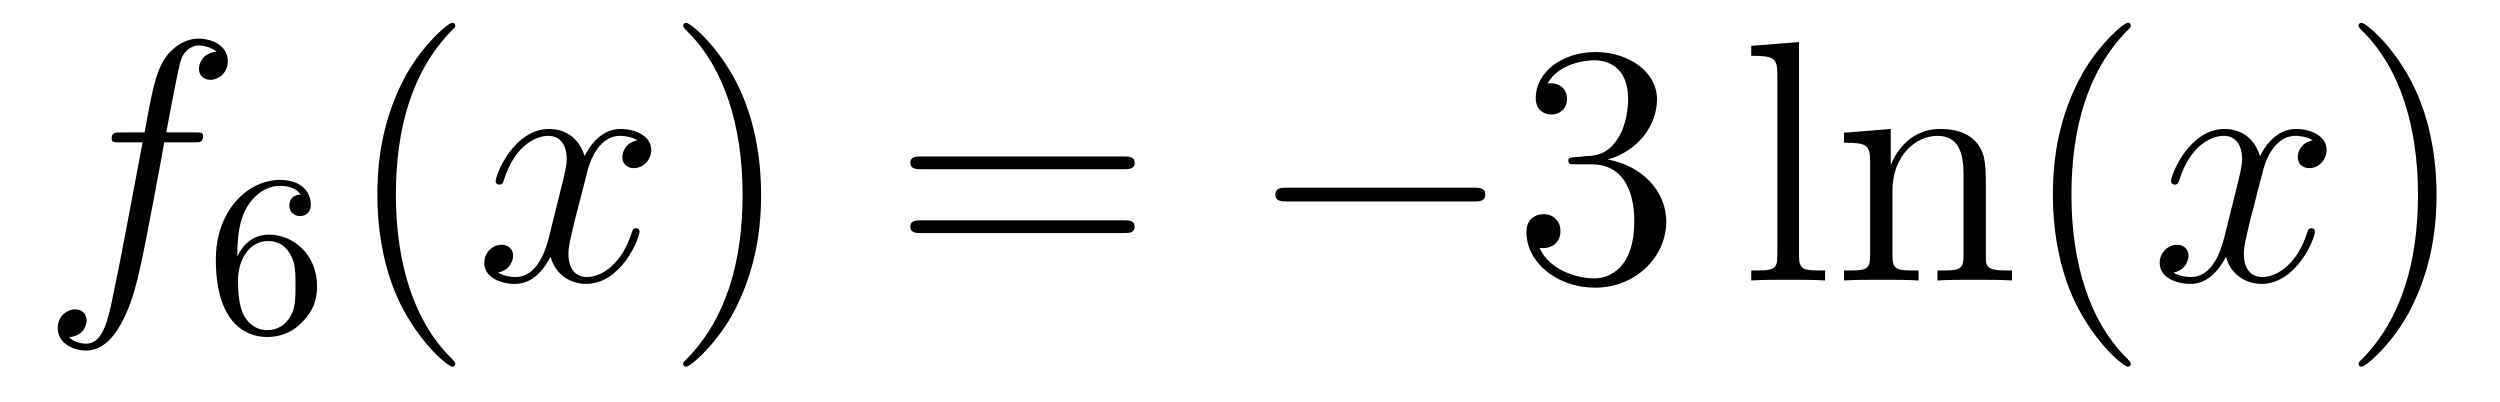 <?xml version='1.0'?>
<!-- This file was generated by dvisvgm 1.14.1 -->
<svg height='14pt' version='1.1' viewBox='0 -14 87 14' width='87pt' xmlns='http://www.w3.org/2000/svg' xmlns:xlink='http://www.w3.org/1999/xlink'>
<g id='page1'>
<g transform='matrix(1 0 0 1 -127 650)'>
<path d='M133.732 -659.046C133.971 -659.046 134.066 -659.046 134.066 -659.273C134.066 -659.392 133.971 -659.392 133.755 -659.392H132.787C133.014 -660.623 133.182 -661.472 133.277 -661.855C133.349 -662.142 133.6 -662.417 133.911 -662.417C134.162 -662.417 134.413 -662.309 134.532 -662.202C134.066 -662.154 133.923 -661.807 133.923 -661.604C133.923 -661.365 134.102 -661.221 134.329 -661.221C134.568 -661.221 134.927 -661.424 134.927 -661.879C134.927 -662.381 134.425 -662.656 133.899 -662.656C133.385 -662.656 132.883 -662.273 132.644 -661.807C132.428 -661.388 132.309 -660.958 132.034 -659.392H131.233C131.006 -659.392 130.887 -659.392 130.887 -659.177C130.887 -659.046 130.958 -659.046 131.197 -659.046H131.962C131.747 -657.934 131.257 -655.232 130.982 -653.953C130.779 -652.913 130.6 -652.04 130.002 -652.04C129.966 -652.04 129.619 -652.04 129.404 -652.267C130.014 -652.315 130.014 -652.841 130.014 -652.853C130.014 -653.092 129.834 -653.236 129.608 -653.236C129.368 -653.236 129.01 -653.032 129.01 -652.578C129.01 -652.064 129.536 -651.801 130.002 -651.801C131.221 -651.801 131.723 -653.989 131.855 -654.587C132.07 -655.507 132.656 -658.687 132.715 -659.046H133.732Z' fill-rule='evenodd'/>
<path d='M135.26 -655.077C135.26 -655.739 135.315 -656.321 135.602 -656.807C135.841 -657.205 136.248 -657.532 136.75 -657.532C136.909 -657.532 137.276 -657.508 137.459 -657.229C137.1 -657.213 137.068 -656.942 137.068 -656.854C137.068 -656.615 137.252 -656.48 137.443 -656.48C137.586 -656.48 137.817 -656.568 137.817 -656.87C137.817 -657.348 137.459 -657.739 136.742 -657.739C135.634 -657.739 134.511 -656.687 134.511 -654.966C134.511 -652.807 135.515 -652.273 136.287 -652.273C136.67 -652.273 137.084 -652.376 137.443 -652.719C137.762 -653.03 138.033 -653.364 138.033 -654.057C138.033 -655.102 137.244 -655.834 136.359 -655.834C135.786 -655.834 135.443 -655.468 135.26 -655.077ZM136.287 -652.512C135.865 -652.512 135.602 -652.807 135.483 -653.03C135.299 -653.388 135.283 -653.93 135.283 -654.233C135.283 -655.022 135.714 -655.612 136.328 -655.612C136.726 -655.612 136.965 -655.404 137.116 -655.125C137.284 -654.831 137.284 -654.472 137.284 -654.066C137.284 -653.659 137.284 -653.308 137.124 -653.022C136.917 -652.655 136.638 -652.512 136.287 -652.512Z' fill-rule='evenodd'/>
<path d='M142.845 -651.335C142.845 -651.371 142.845 -651.395 142.642 -651.598C141.447 -652.806 140.777 -654.778 140.777 -657.217C140.777 -659.536 141.339 -661.532 142.726 -662.943C142.845 -663.05 142.845 -663.074 142.845 -663.11C142.845 -663.182 142.785 -663.206 142.737 -663.206C142.582 -663.206 141.602 -662.345 141.016 -661.173C140.407 -659.966 140.132 -658.687 140.132 -657.217C140.132 -656.152 140.299 -654.73 140.92 -653.451C141.626 -652.017 142.606 -651.239 142.737 -651.239C142.785 -651.239 142.845 -651.263 142.845 -651.335Z' fill-rule='evenodd'/>
<path d='M149.185 -659.117C148.802 -659.046 148.659 -658.759 148.659 -658.532C148.659 -658.245 148.886 -658.149 149.053 -658.149C149.412 -658.149 149.663 -658.46 149.663 -658.782C149.663 -659.285 149.089 -659.512 148.587 -659.512C147.858 -659.512 147.451 -658.794 147.344 -658.567C147.069 -659.464 146.328 -659.512 146.113 -659.512C144.893 -659.512 144.248 -657.946 144.248 -657.683C144.248 -657.635 144.295 -657.575 144.379 -657.575C144.475 -657.575 144.499 -657.647 144.523 -657.695C144.929 -659.022 145.73 -659.273 146.077 -659.273C146.615 -659.273 146.722 -658.771 146.722 -658.484C146.722 -658.221 146.65 -657.946 146.507 -657.372L146.101 -655.734C145.921 -655.017 145.575 -654.36 144.941 -654.36C144.881 -654.36 144.583 -654.36 144.331 -654.515C144.762 -654.599 144.857 -654.957 144.857 -655.101C144.857 -655.34 144.678 -655.483 144.451 -655.483C144.164 -655.483 143.853 -655.232 143.853 -654.85C143.853 -654.348 144.415 -654.12 144.929 -654.12C145.503 -654.12 145.91 -654.575 146.16 -655.065C146.352 -654.36 146.949 -654.12 147.392 -654.12C148.611 -654.12 149.256 -655.687 149.256 -655.949C149.256 -656.009 149.209 -656.057 149.137 -656.057C149.03 -656.057 149.017 -655.997 148.982 -655.902C148.659 -654.85 147.966 -654.36 147.428 -654.36C147.009 -654.36 146.782 -654.67 146.782 -655.16C146.782 -655.423 146.83 -655.615 147.021 -656.404L147.44 -658.029C147.619 -658.747 148.025 -659.273 148.575 -659.273C148.599 -659.273 148.934 -659.273 149.185 -659.117Z' fill-rule='evenodd'/>
<path d='M153.487 -657.217C153.487 -658.125 153.368 -659.607 152.698 -660.994C151.993 -662.428 151.013 -663.206 150.881 -663.206C150.833 -663.206 150.774 -663.182 150.774 -663.11C150.774 -663.074 150.774 -663.05 150.977 -662.847C152.172 -661.64 152.842 -659.667 152.842 -657.228C152.842 -654.909 152.28 -652.913 150.893 -651.502C150.774 -651.395 150.774 -651.371 150.774 -651.335C150.774 -651.263 150.833 -651.239 150.881 -651.239C151.037 -651.239 152.017 -652.1 152.603 -653.272C153.213 -654.491 153.487 -655.782 153.487 -657.217Z' fill-rule='evenodd'/>
<path d='M166.104 -658.113C166.271 -658.113 166.486 -658.113 166.486 -658.328C166.486 -658.555 166.283 -658.555 166.104 -658.555H159.063C158.895 -658.555 158.68 -658.555 158.68 -658.34C158.68 -658.113 158.884 -658.113 159.063 -658.113H166.104ZM166.104 -655.89C166.271 -655.89 166.486 -655.89 166.486 -656.105C166.486 -656.332 166.283 -656.332 166.104 -656.332H159.063C158.895 -656.332 158.68 -656.332 158.68 -656.117C158.68 -655.89 158.884 -655.89 159.063 -655.89H166.104Z' fill-rule='evenodd'/>
<path d='M178.27 -656.989C178.473 -656.989 178.688 -656.989 178.688 -657.228C178.688 -657.468 178.473 -657.468 178.27 -657.468H171.803C171.6 -657.468 171.384 -657.468 171.384 -657.228C171.384 -656.989 171.6 -656.989 171.803 -656.989H178.27Z' fill-rule='evenodd'/>
<path d='M181.83 -658.532C181.627 -658.52 181.579 -658.507 181.579 -658.4C181.579 -658.281 181.639 -658.281 181.854 -658.281H182.404C183.42 -658.281 183.874 -657.444 183.874 -656.296C183.874 -654.73 183.061 -654.312 182.475 -654.312C181.902 -654.312 180.921 -654.587 180.575 -655.376C180.957 -655.316 181.304 -655.531 181.304 -655.961C181.304 -656.308 181.053 -656.547 180.718 -656.547C180.431 -656.547 180.12 -656.38 180.12 -655.926C180.12 -654.862 181.184 -653.989 182.511 -653.989C183.934 -653.989 184.986 -655.077 184.986 -656.284C184.986 -657.384 184.101 -658.245 182.953 -658.448C183.993 -658.747 184.663 -659.619 184.663 -660.552C184.663 -661.496 183.683 -662.189 182.523 -662.189C181.328 -662.189 180.443 -661.46 180.443 -660.588C180.443 -660.109 180.814 -660.014 180.993 -660.014C181.244 -660.014 181.531 -660.193 181.531 -660.552C181.531 -660.934 181.244 -661.102 180.981 -661.102C180.909 -661.102 180.886 -661.102 180.85 -661.09C181.304 -661.902 182.427 -661.902 182.487 -661.902C182.882 -661.902 183.659 -661.723 183.659 -660.552C183.659 -660.325 183.623 -659.655 183.276 -659.141C182.918 -658.615 182.511 -658.579 182.188 -658.567L181.83 -658.532Z' fill-rule='evenodd'/>
<path d='M189.606 -662.536L187.944 -662.405V-662.058C188.757 -662.058 188.852 -661.974 188.852 -661.388V-655.125C188.852 -654.587 188.721 -654.587 187.944 -654.587V-654.24C188.278 -654.264 188.864 -654.264 189.223 -654.264C189.581 -654.264 190.179 -654.264 190.514 -654.24V-654.587C189.749 -654.587 189.606 -654.587 189.606 -655.125V-662.536ZM196.109 -657.145C196.109 -658.257 196.109 -658.591 195.834 -658.974C195.487 -659.44 194.926 -659.512 194.519 -659.512C193.36 -659.512 192.905 -658.52 192.81 -658.281H192.798V-659.512L191.172 -659.38V-659.033C191.984 -659.033 192.08 -658.95 192.08 -658.364V-655.125C192.08 -654.587 191.949 -654.587 191.172 -654.587V-654.24C191.483 -654.264 192.128 -654.264 192.462 -654.264C192.81 -654.264 193.454 -654.264 193.765 -654.24V-654.587C193.001 -654.587 192.857 -654.587 192.857 -655.125V-657.348C192.857 -658.603 193.682 -659.273 194.423 -659.273C195.164 -659.273 195.331 -658.663 195.331 -657.934V-655.125C195.331 -654.587 195.2 -654.587 194.423 -654.587V-654.24C194.734 -654.264 195.379 -654.264 195.714 -654.264C196.061 -654.264 196.706 -654.264 197.017 -654.24V-654.587C196.42 -654.587 196.121 -654.587 196.109 -654.945V-657.145ZM201.154 -651.335C201.154 -651.371 201.154 -651.395 200.951 -651.598C199.756 -652.806 199.086 -654.778 199.086 -657.217C199.086 -659.536 199.648 -661.532 201.035 -662.943C201.154 -663.05 201.154 -663.074 201.154 -663.11C201.154 -663.182 201.095 -663.206 201.047 -663.206C200.891 -663.206 199.91 -662.345 199.325 -661.173C198.715 -659.966 198.44 -658.687 198.44 -657.217C198.44 -656.152 198.608 -654.73 199.229 -653.451C199.934 -652.017 200.915 -651.239 201.047 -651.239C201.095 -651.239 201.154 -651.263 201.154 -651.335Z' fill-rule='evenodd'/>
<path d='M207.488 -659.117C207.107 -659.046 206.963 -658.759 206.963 -658.532C206.963 -658.245 207.19 -658.149 207.358 -658.149C207.716 -658.149 207.967 -658.46 207.967 -658.782C207.967 -659.285 207.394 -659.512 206.891 -659.512C206.162 -659.512 205.756 -658.794 205.648 -658.567C205.373 -659.464 204.631 -659.512 204.416 -659.512C203.197 -659.512 202.552 -657.946 202.552 -657.683C202.552 -657.635 202.6 -657.575 202.684 -657.575C202.778 -657.575 202.802 -657.647 202.826 -657.695C203.233 -659.022 204.035 -659.273 204.38 -659.273C204.919 -659.273 205.026 -658.771 205.026 -658.484C205.026 -658.221 204.954 -657.946 204.811 -657.372L204.404 -655.734C204.226 -655.017 203.879 -654.36 203.245 -654.36C203.185 -654.36 202.886 -654.36 202.636 -654.515C203.065 -654.599 203.161 -654.957 203.161 -655.101C203.161 -655.34 202.982 -655.483 202.756 -655.483C202.469 -655.483 202.157 -655.232 202.157 -654.85C202.157 -654.348 202.72 -654.12 203.233 -654.12C203.807 -654.12 204.214 -654.575 204.464 -655.065C204.655 -654.36 205.254 -654.12 205.696 -654.12C206.915 -654.12 207.56 -655.687 207.56 -655.949C207.56 -656.009 207.512 -656.057 207.442 -656.057C207.334 -656.057 207.322 -655.997 207.286 -655.902C206.963 -654.85 206.269 -654.36 205.732 -654.36C205.313 -654.36 205.086 -654.67 205.086 -655.16C205.086 -655.423 205.134 -655.615 205.325 -656.404L205.744 -658.029C205.922 -658.747 206.329 -659.273 206.879 -659.273C206.903 -659.273 207.238 -659.273 207.488 -659.117Z' fill-rule='evenodd'/>
<path d='M211.792 -657.217C211.792 -658.125 211.672 -659.607 211.002 -660.994C210.298 -662.428 209.317 -663.206 209.185 -663.206C209.137 -663.206 209.078 -663.182 209.078 -663.11C209.078 -663.074 209.078 -663.05 209.281 -662.847C210.476 -661.64 211.146 -659.667 211.146 -657.228C211.146 -654.909 210.584 -652.913 209.197 -651.502C209.078 -651.395 209.078 -651.371 209.078 -651.335C209.078 -651.263 209.137 -651.239 209.185 -651.239C209.341 -651.239 210.32 -652.1 210.907 -653.272C211.517 -654.491 211.792 -655.782 211.792 -657.217Z' fill-rule='evenodd'/>
</g>
</g>
</svg>
